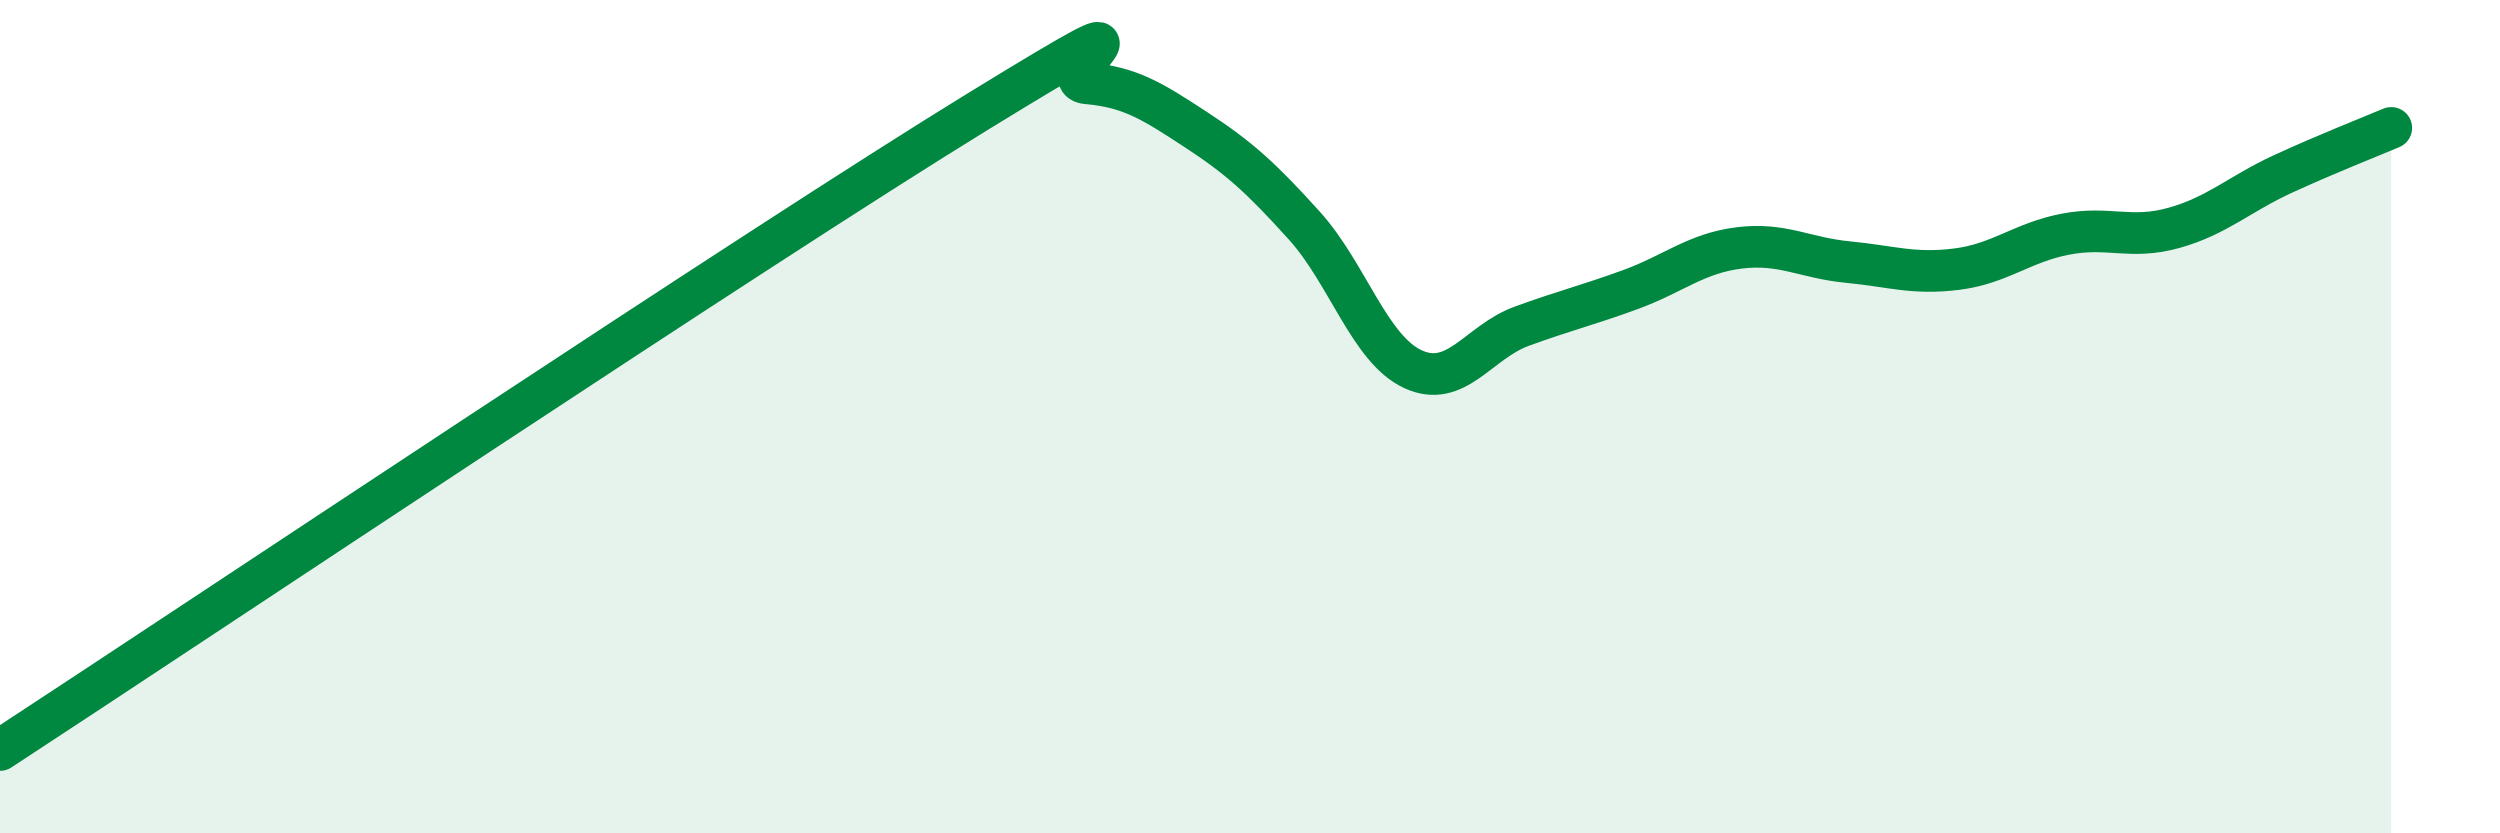
    <svg width="60" height="20" viewBox="0 0 60 20" xmlns="http://www.w3.org/2000/svg">
      <path
        d="M 0,18 C 4.7,14.93 18.26,5.87 23.48,2.67 C 28.7,-0.53 25.05,1.91 26.09,2 C 27.13,2.09 27.66,2.43 28.7,3.11 C 29.74,3.79 30.26,4.26 31.3,5.41 C 32.34,6.56 32.87,8.38 33.91,8.86 C 34.95,9.34 35.48,8.21 36.52,7.83 C 37.56,7.45 38.09,7.33 39.13,6.95 C 40.17,6.57 40.7,6.08 41.74,5.95 C 42.78,5.82 43.31,6.19 44.35,6.29 C 45.39,6.39 45.92,6.59 46.96,6.46 C 48,6.33 48.53,5.82 49.57,5.62 C 50.61,5.42 51.13,5.76 52.17,5.47 C 53.21,5.18 53.74,4.66 54.78,4.18 C 55.82,3.7 56.87,3.29 57.39,3.07L57.39 20L0 20Z"
        fill="#008740"
        opacity="0.1"
        stroke-linecap="round"
        stroke-linejoin="round"
      />
      <path
        d="M 0,18 C 4.7,14.93 18.26,5.87 23.48,2.67 C 28.7,-0.53 25.05,1.91 26.09,2 C 27.13,2.09 27.66,2.43 28.7,3.11 C 29.74,3.79 30.26,4.26 31.3,5.41 C 32.34,6.56 32.87,8.38 33.91,8.86 C 34.95,9.34 35.48,8.21 36.52,7.83 C 37.56,7.45 38.09,7.33 39.13,6.95 C 40.17,6.57 40.7,6.08 41.74,5.95 C 42.78,5.82 43.31,6.19 44.35,6.29 C 45.39,6.39 45.92,6.59 46.96,6.46 C 48,6.33 48.53,5.82 49.57,5.62 C 50.61,5.42 51.13,5.76 52.17,5.47 C 53.21,5.18 53.74,4.66 54.78,4.18 C 55.82,3.7 56.87,3.29 57.39,3.07"
        stroke="#008740"
        stroke-width="1"
        fill="none"
        stroke-linecap="round"
        stroke-linejoin="round"
      />
    </svg>
  